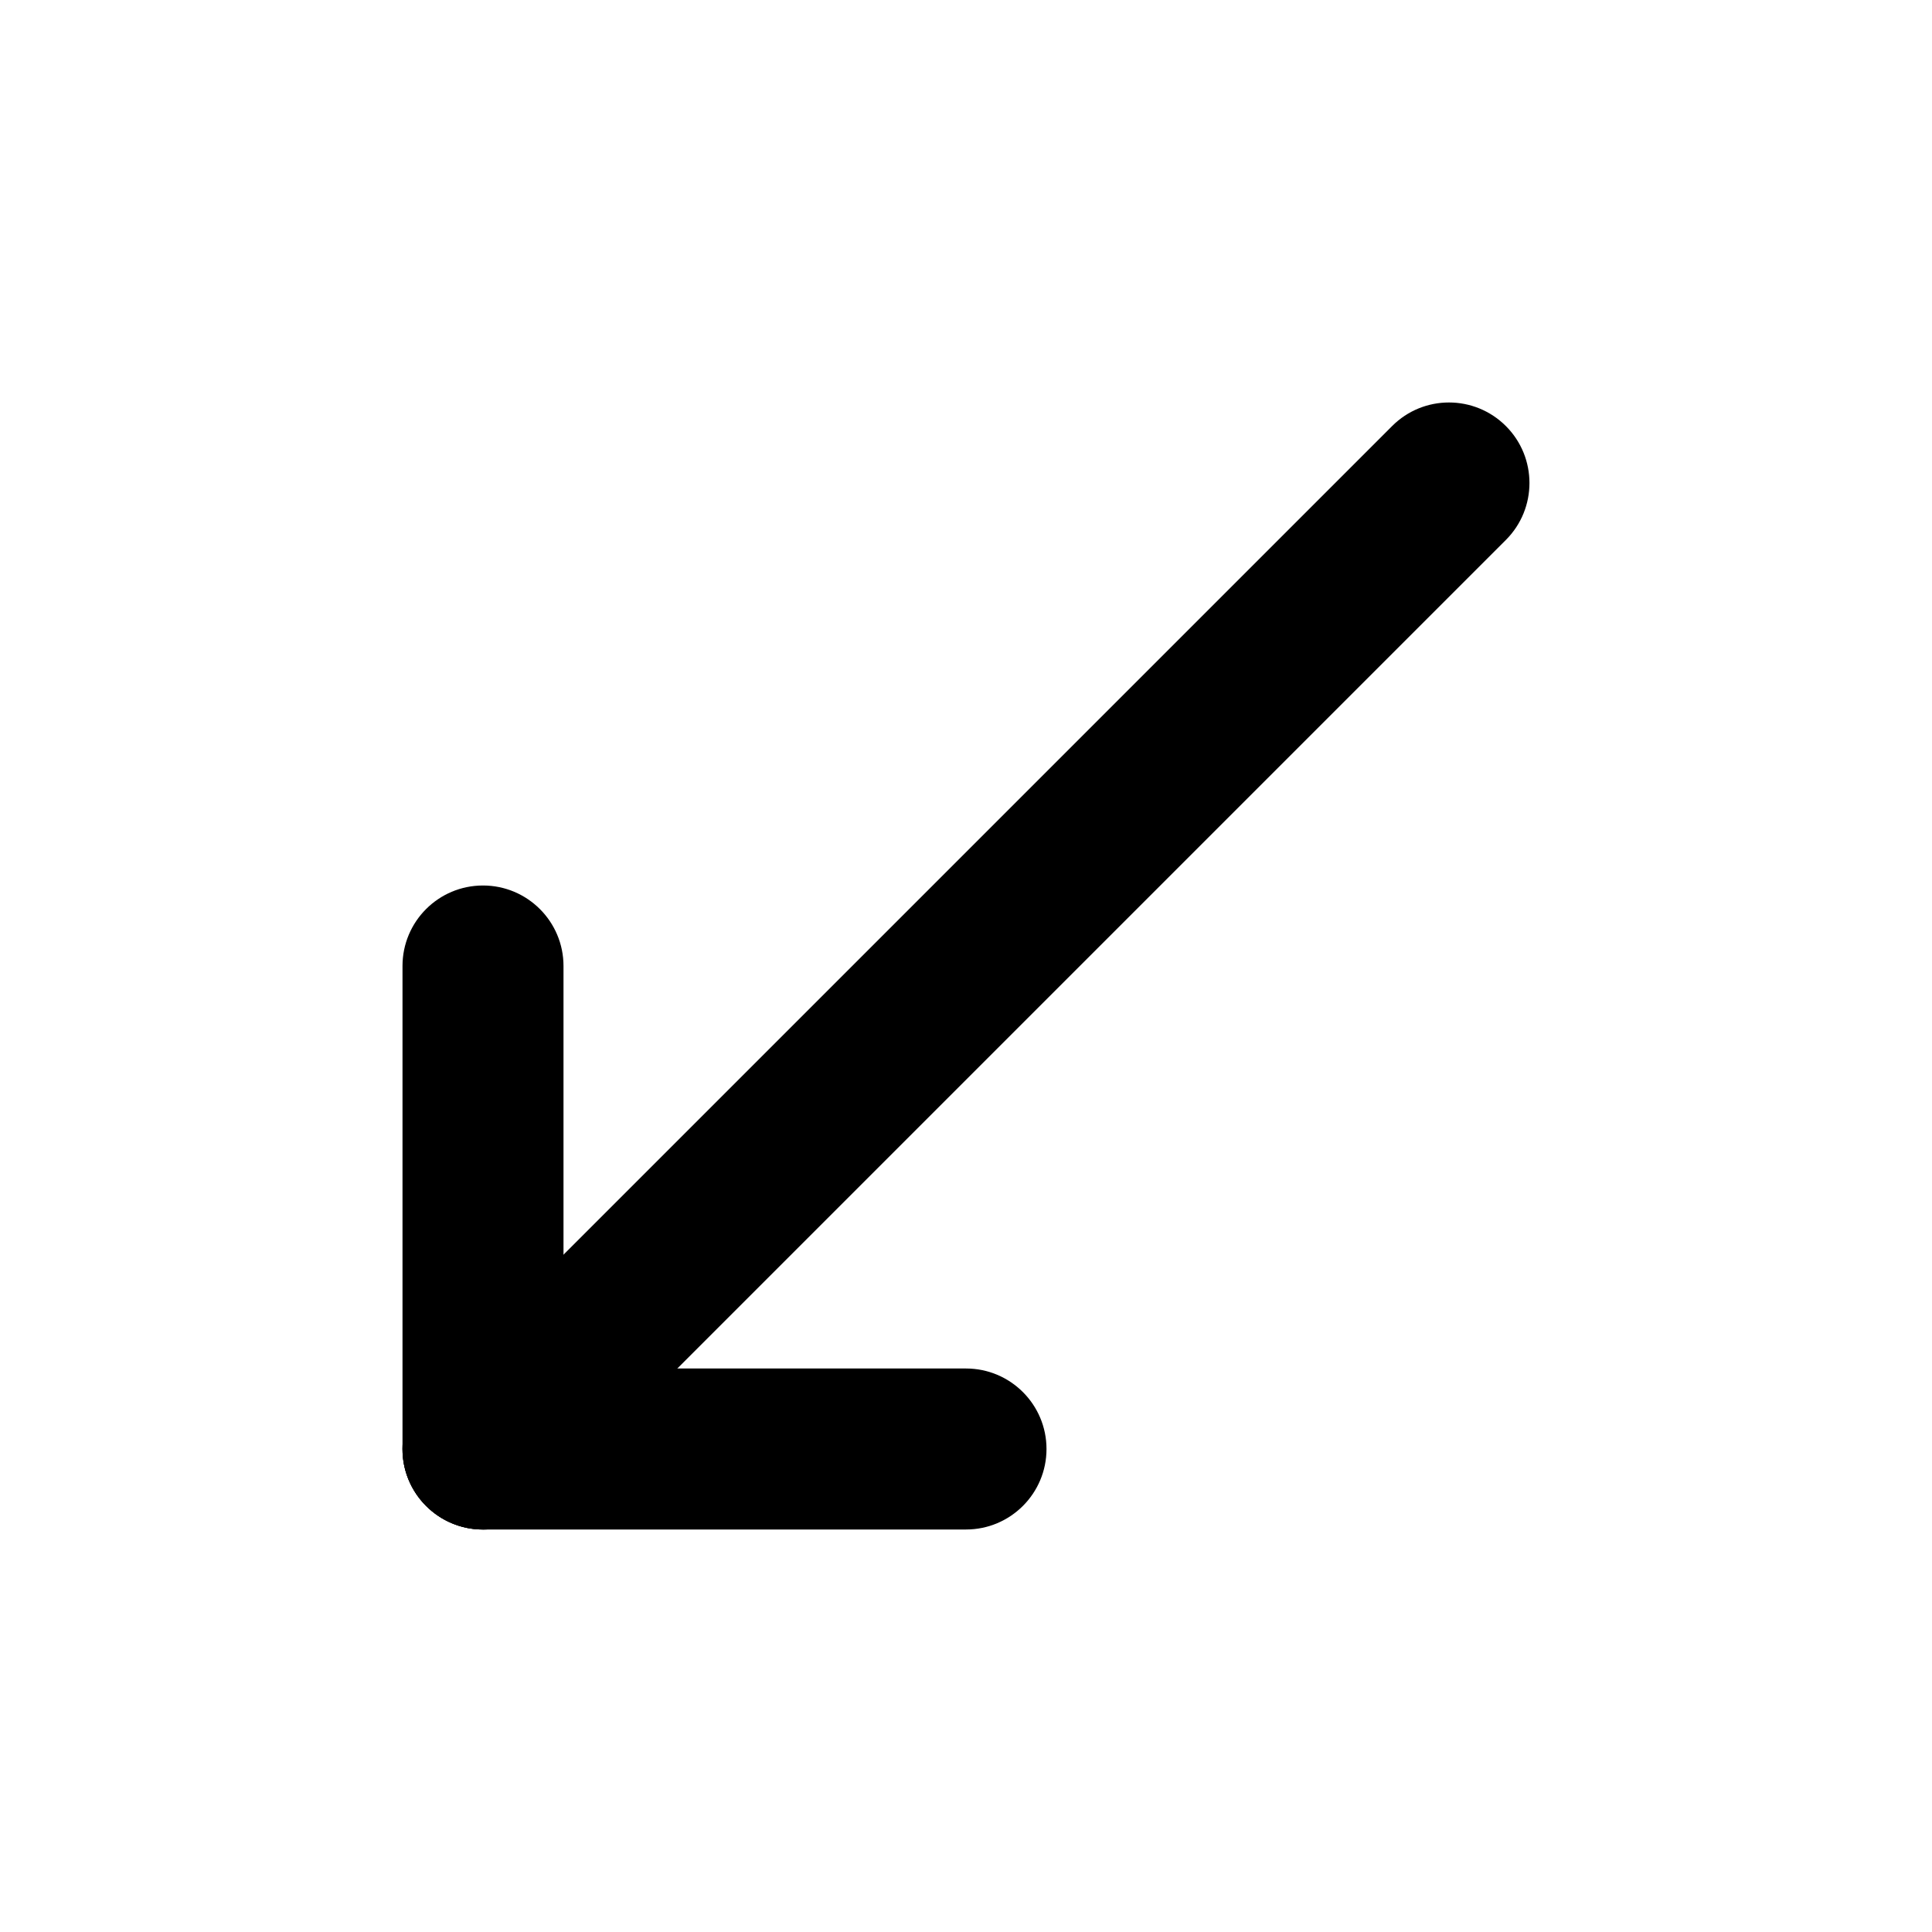<svg width="24" height="24" viewBox="0 0 24 24" fill="none" xmlns="http://www.w3.org/2000/svg">
<path fill-rule="evenodd" clip-rule="evenodd" d="M18.707 5.293C18.316 4.902 17.683 4.902 17.293 5.293L5.293 17.293C4.902 17.683 4.902 18.317 5.293 18.707C5.683 19.098 6.316 19.098 6.707 18.707L18.707 6.707C19.097 6.317 19.097 5.683 18.707 5.293Z" fill="black"/>
<path fill-rule="evenodd" clip-rule="evenodd" d="M6 11C5.447 11 5 11.448 5 12L5 18C5 18.552 5.447 19 6 19C6.552 19 7 18.552 7 18L7 12C7 11.448 6.552 11 6 11Z" fill="black"/>
<path fill-rule="evenodd" clip-rule="evenodd" d="M5 18C5 18.552 5.447 19 6 19L12 19C12.552 19 13 18.552 13 18C13 17.448 12.552 17 12 17L6 17C5.447 17 5 17.448 5 18Z" fill="black"/>
</svg>
